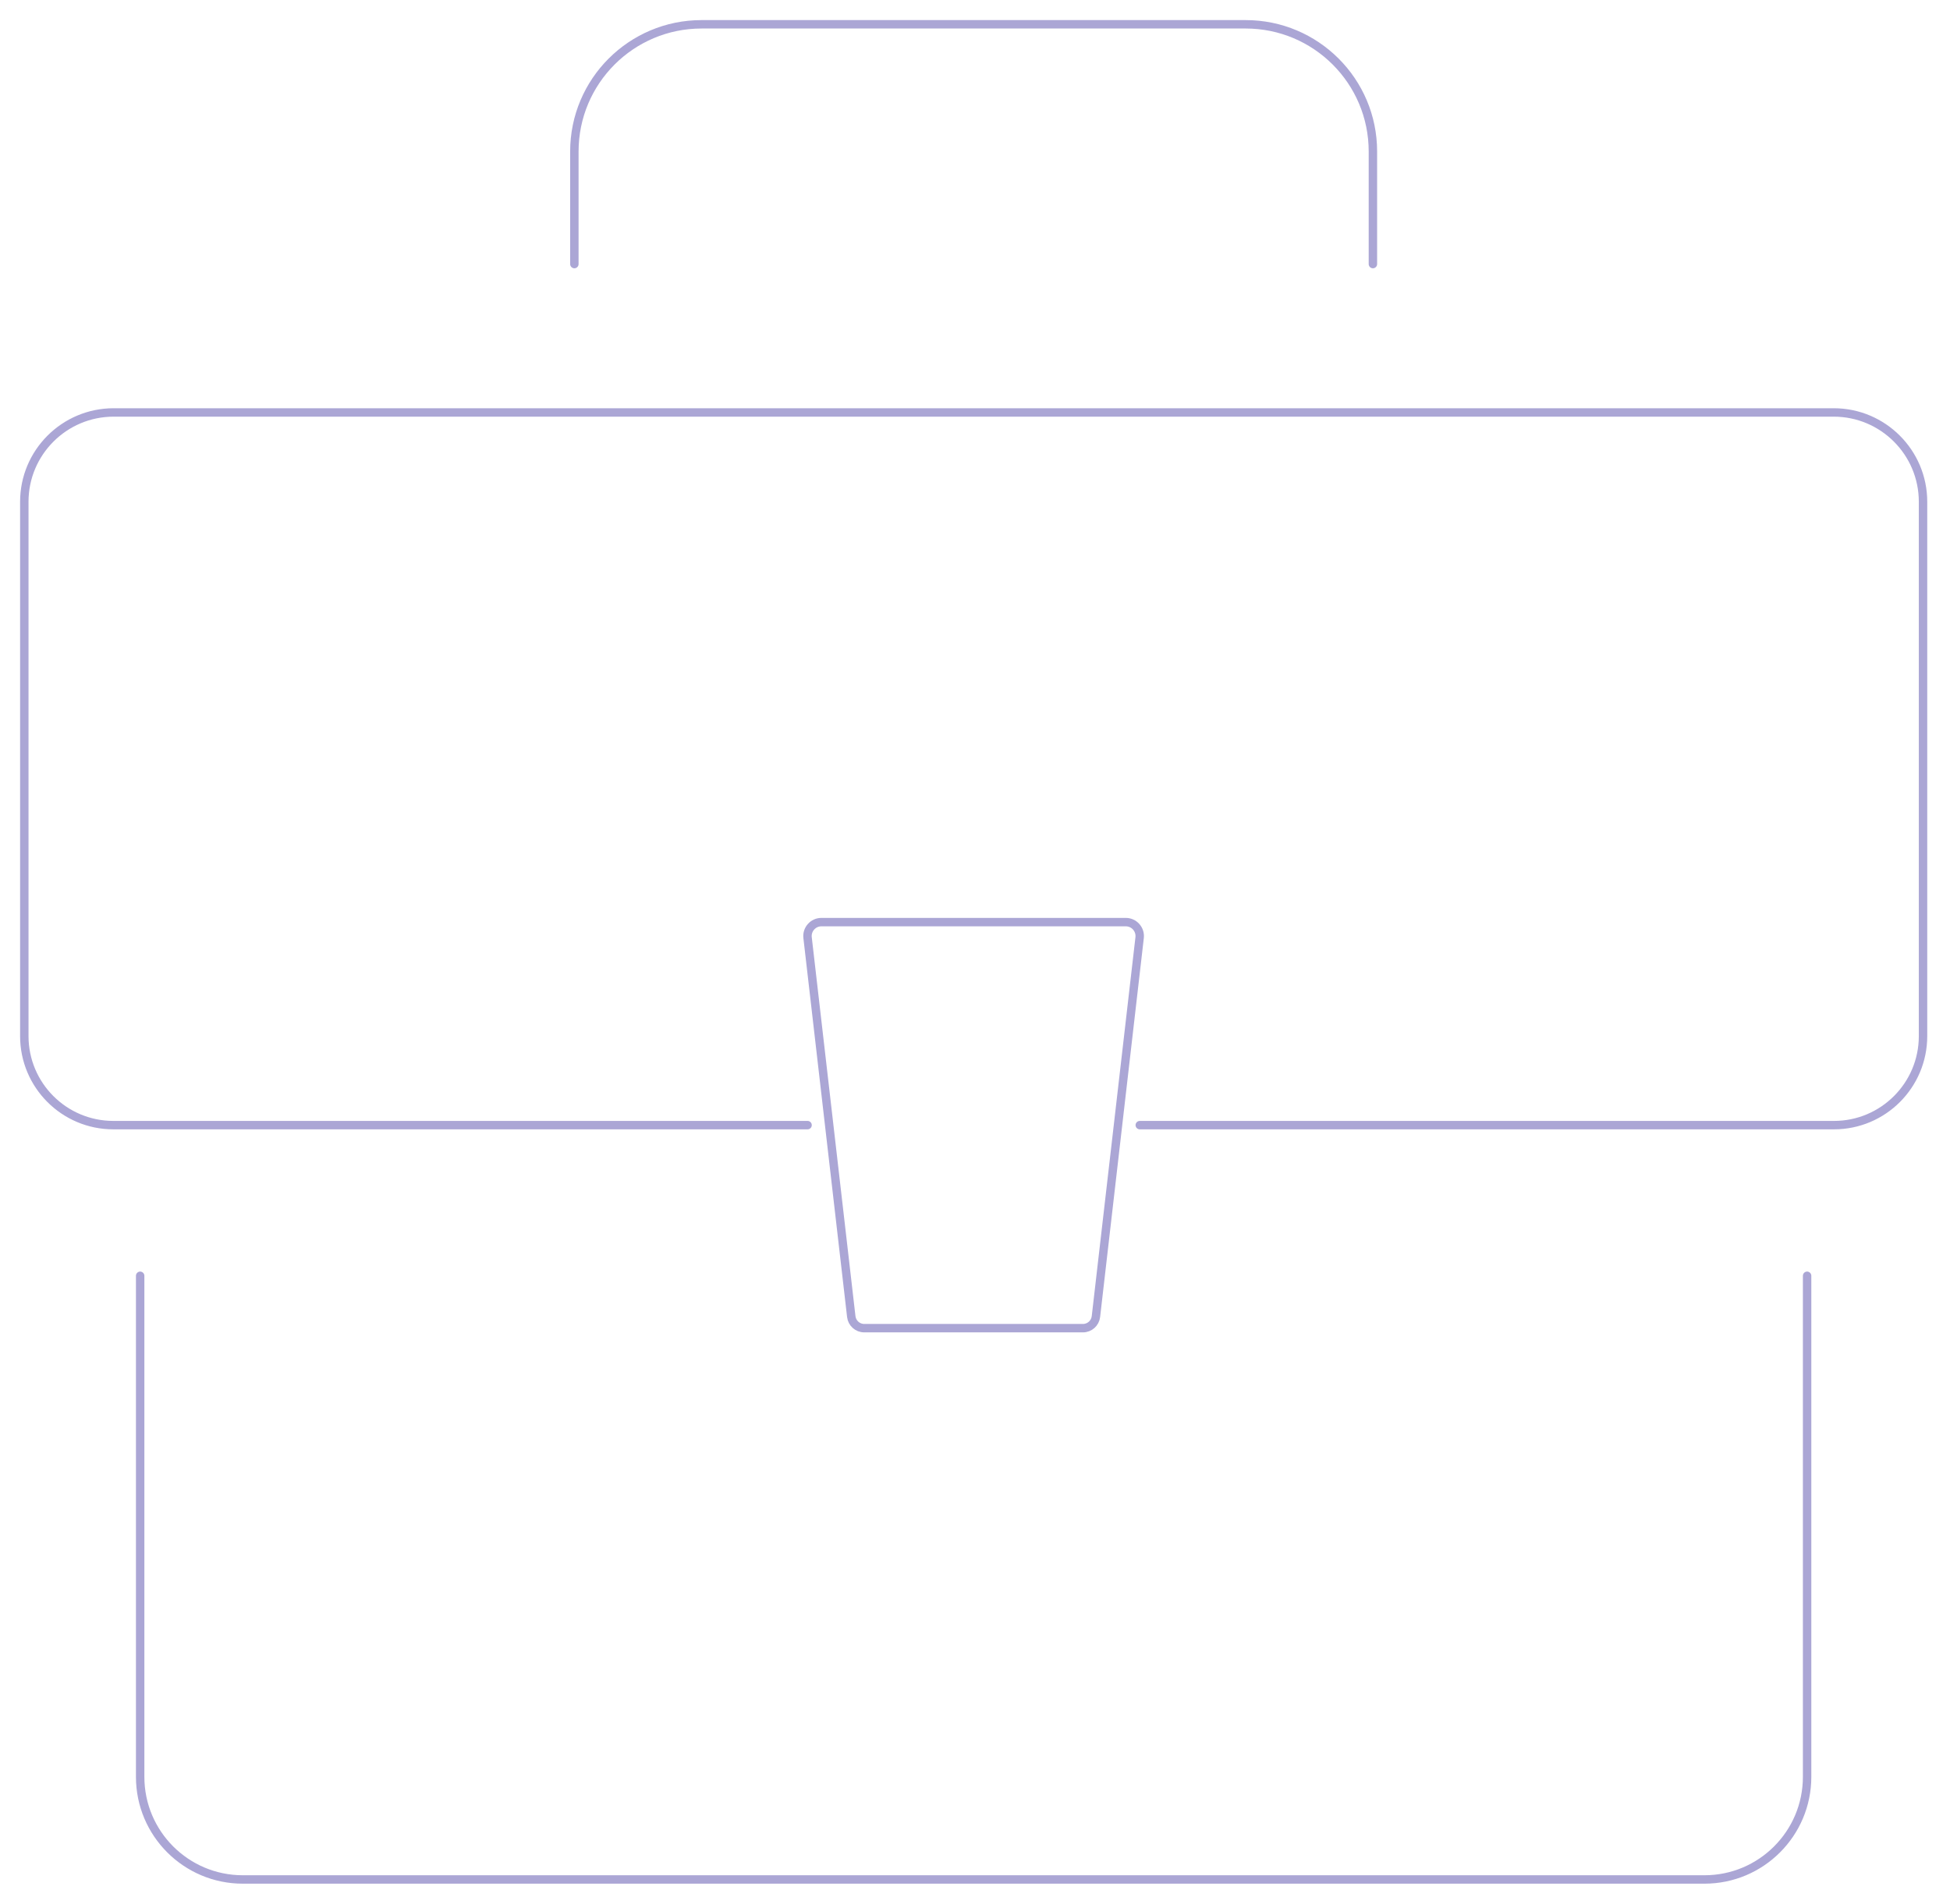 <?xml version="1.0" encoding="UTF-8"?>
<svg xmlns="http://www.w3.org/2000/svg" width="463" height="452" viewBox="0 0 463 452" fill="none">
  <path d="M191.745 267.144H26.917C15.239 267.144 5.771 257.678 5.771 246.002V119.137C5.771 107.428 15.273 97.928 26.985 97.928H435.383C447.095 97.928 456.596 107.428 456.596 119.137V246.002C456.596 257.678 447.129 267.144 435.451 267.144H270.623" stroke="#ABA6D5" stroke-width="2" stroke-miterlimit="10" stroke-linecap="round"></path>
  <path d="M429.072 302.914V421.882C429.072 435.347 418.153 446.247 404.703 446.247H57.648C44.181 446.247 33.279 435.33 33.279 421.882V302.914" stroke="#ABA6D5" stroke-width="2" stroke-miterlimit="10" stroke-linecap="round"></path>
  <path d="M257.157 315.349H205.196C203.626 315.349 202.31 314.168 202.124 312.615L191.746 222.617C191.526 220.66 193.062 218.939 195.036 218.939H267.299C269.274 218.939 270.809 220.66 270.59 222.617L260.211 312.615C260.026 314.168 258.709 315.349 257.14 315.349H257.157Z" stroke="#ABA6D5" stroke-width="2" stroke-miterlimit="10" stroke-linecap="round"></path>
  <path d="M136.375 62.699V35.972C136.375 19.285 149.893 5.771 166.583 5.771H295.769C312.459 5.771 325.977 19.285 325.977 35.972V62.699" stroke="#ABA6D5" stroke-width="2" stroke-miterlimit="10" stroke-linecap="round"></path>
</svg>
